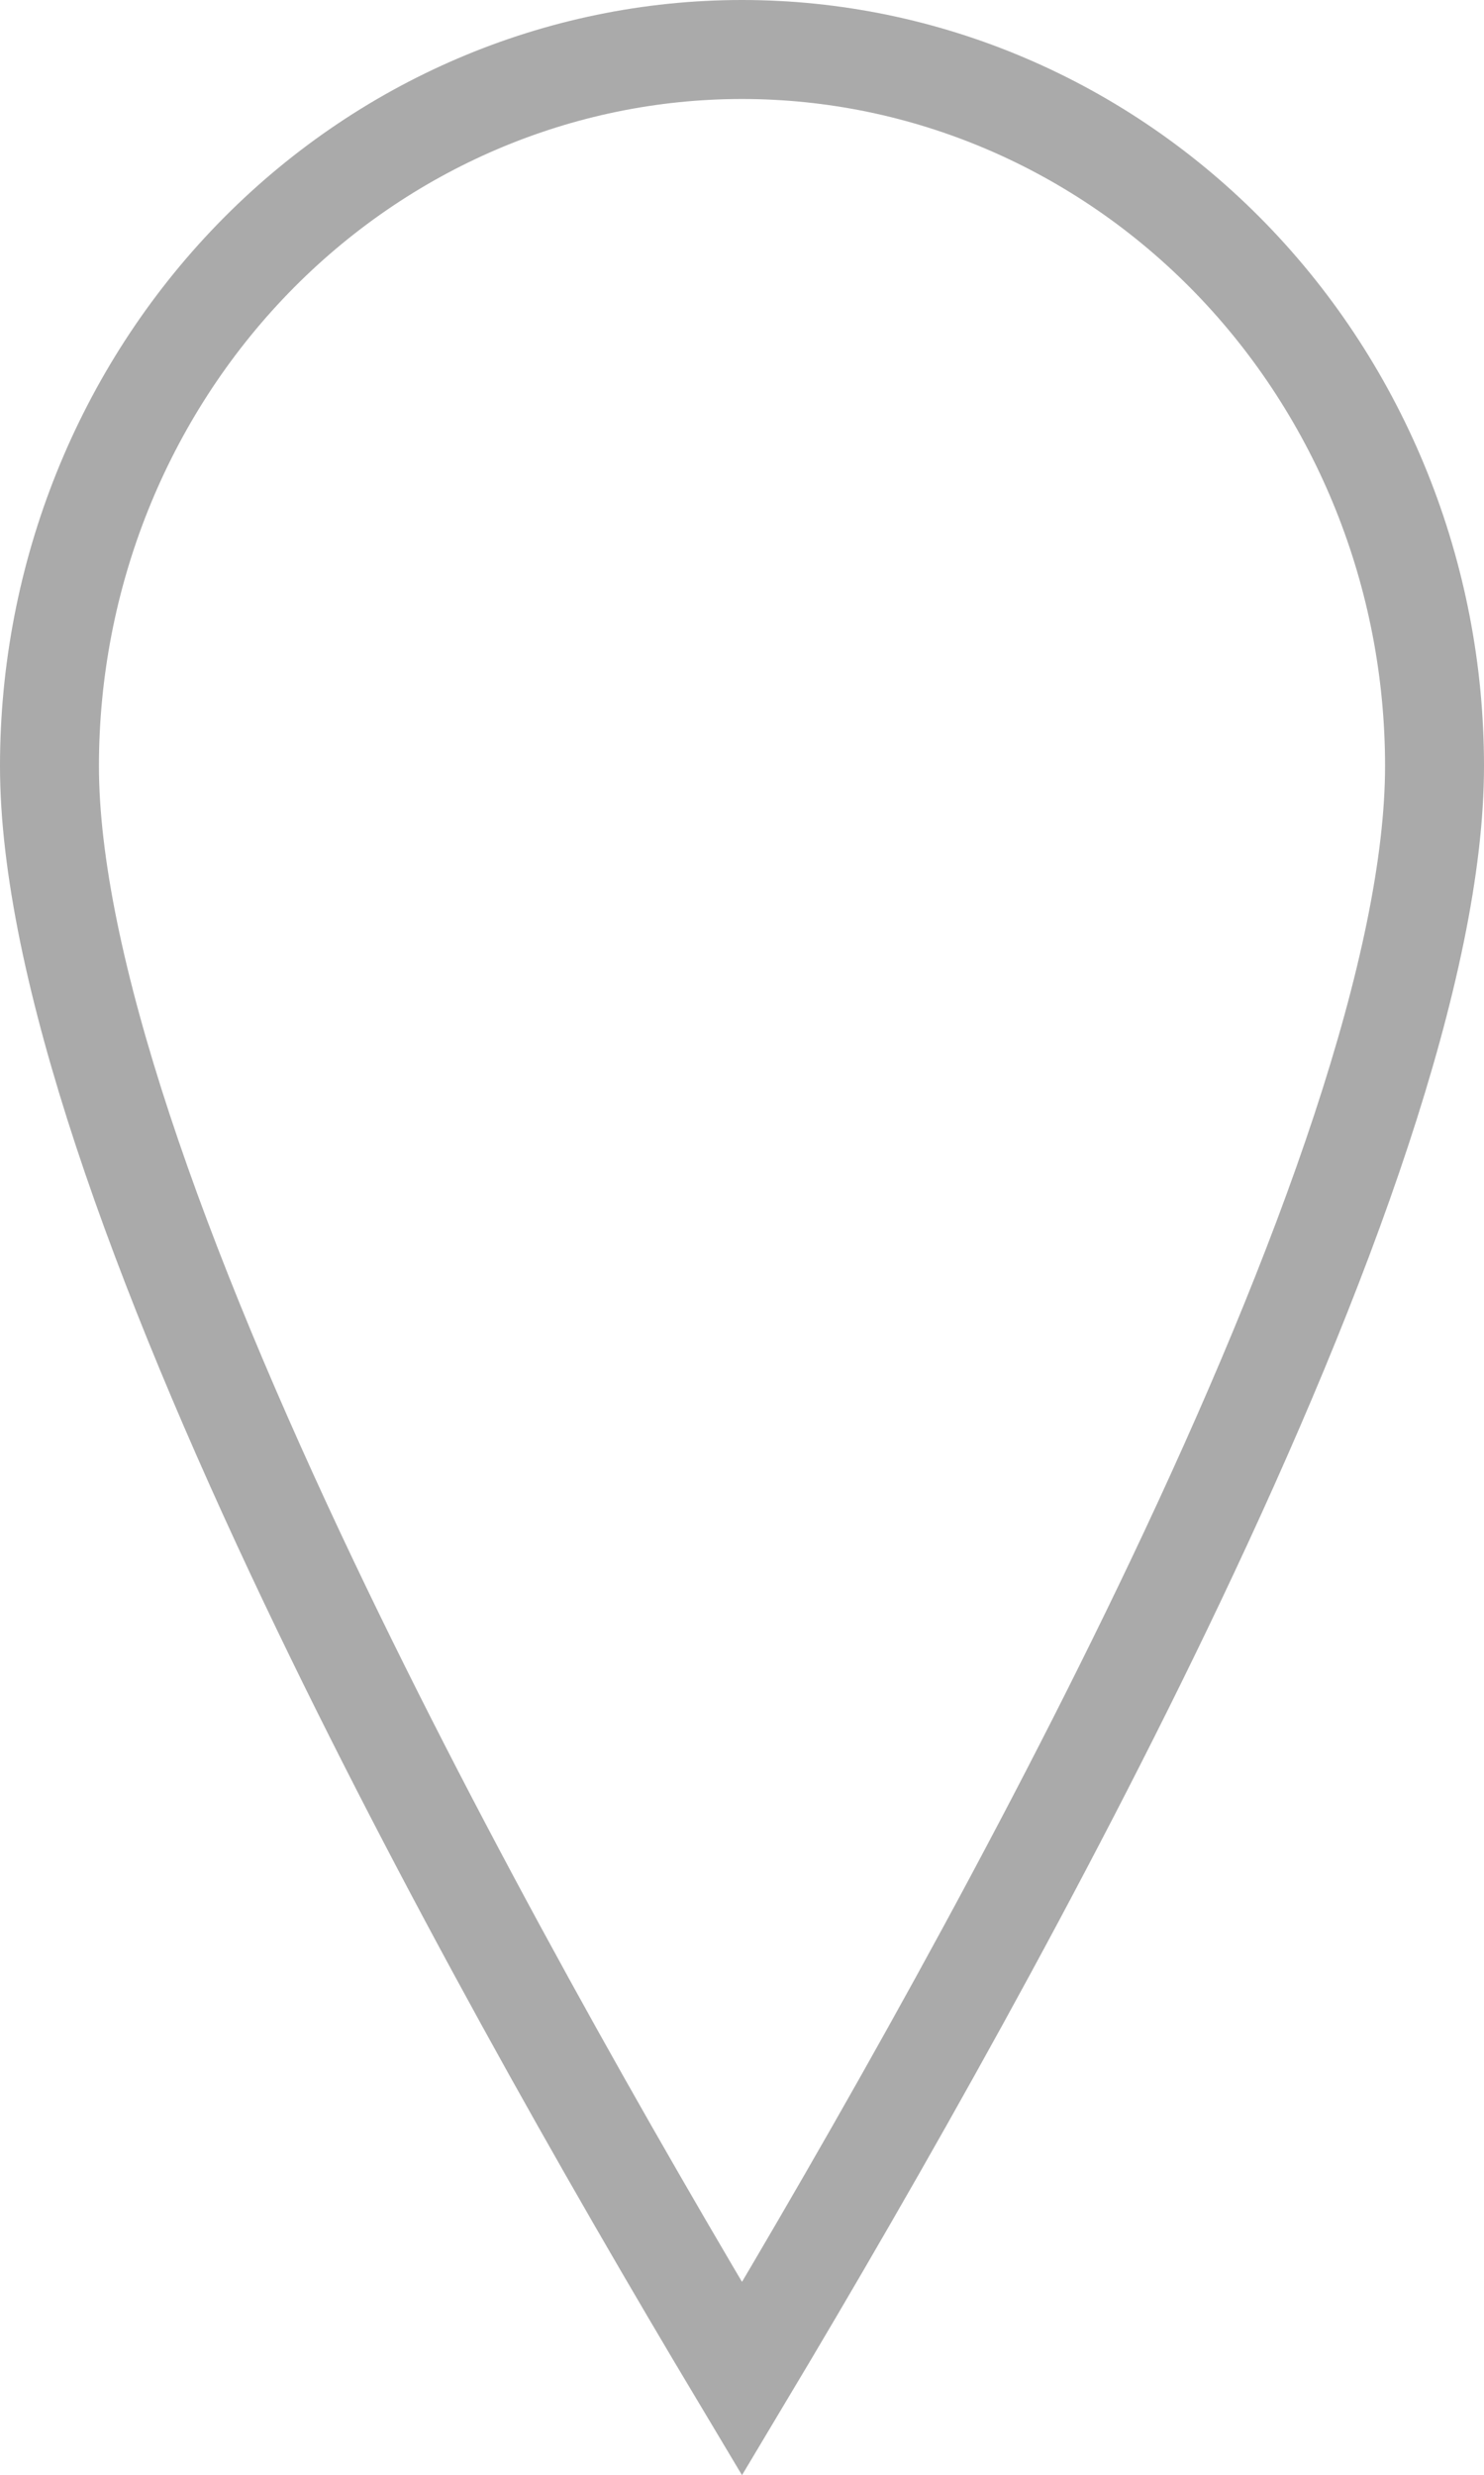 <svg width="15" height="25" viewBox="0 0 15 25" fill="none" xmlns="http://www.w3.org/2000/svg">
<path d="M14.5 7.738C14.5 8.731 14.23 9.989 13.759 11.417C13.29 12.838 12.632 14.395 11.88 15.976C10.521 18.833 8.868 21.744 7.5 24.03C6.132 21.744 4.479 18.833 3.12 15.976C2.368 14.395 1.71 12.838 1.241 11.417C0.77 9.989 0.5 8.731 0.5 7.738C0.5 5.813 1.241 3.971 2.556 2.614C3.87 1.259 5.649 0.5 7.5 0.5C9.351 0.5 11.13 1.259 12.444 2.614C13.759 3.971 14.5 5.813 14.5 7.738Z" stroke="#AAAAAA"/>
</svg>
